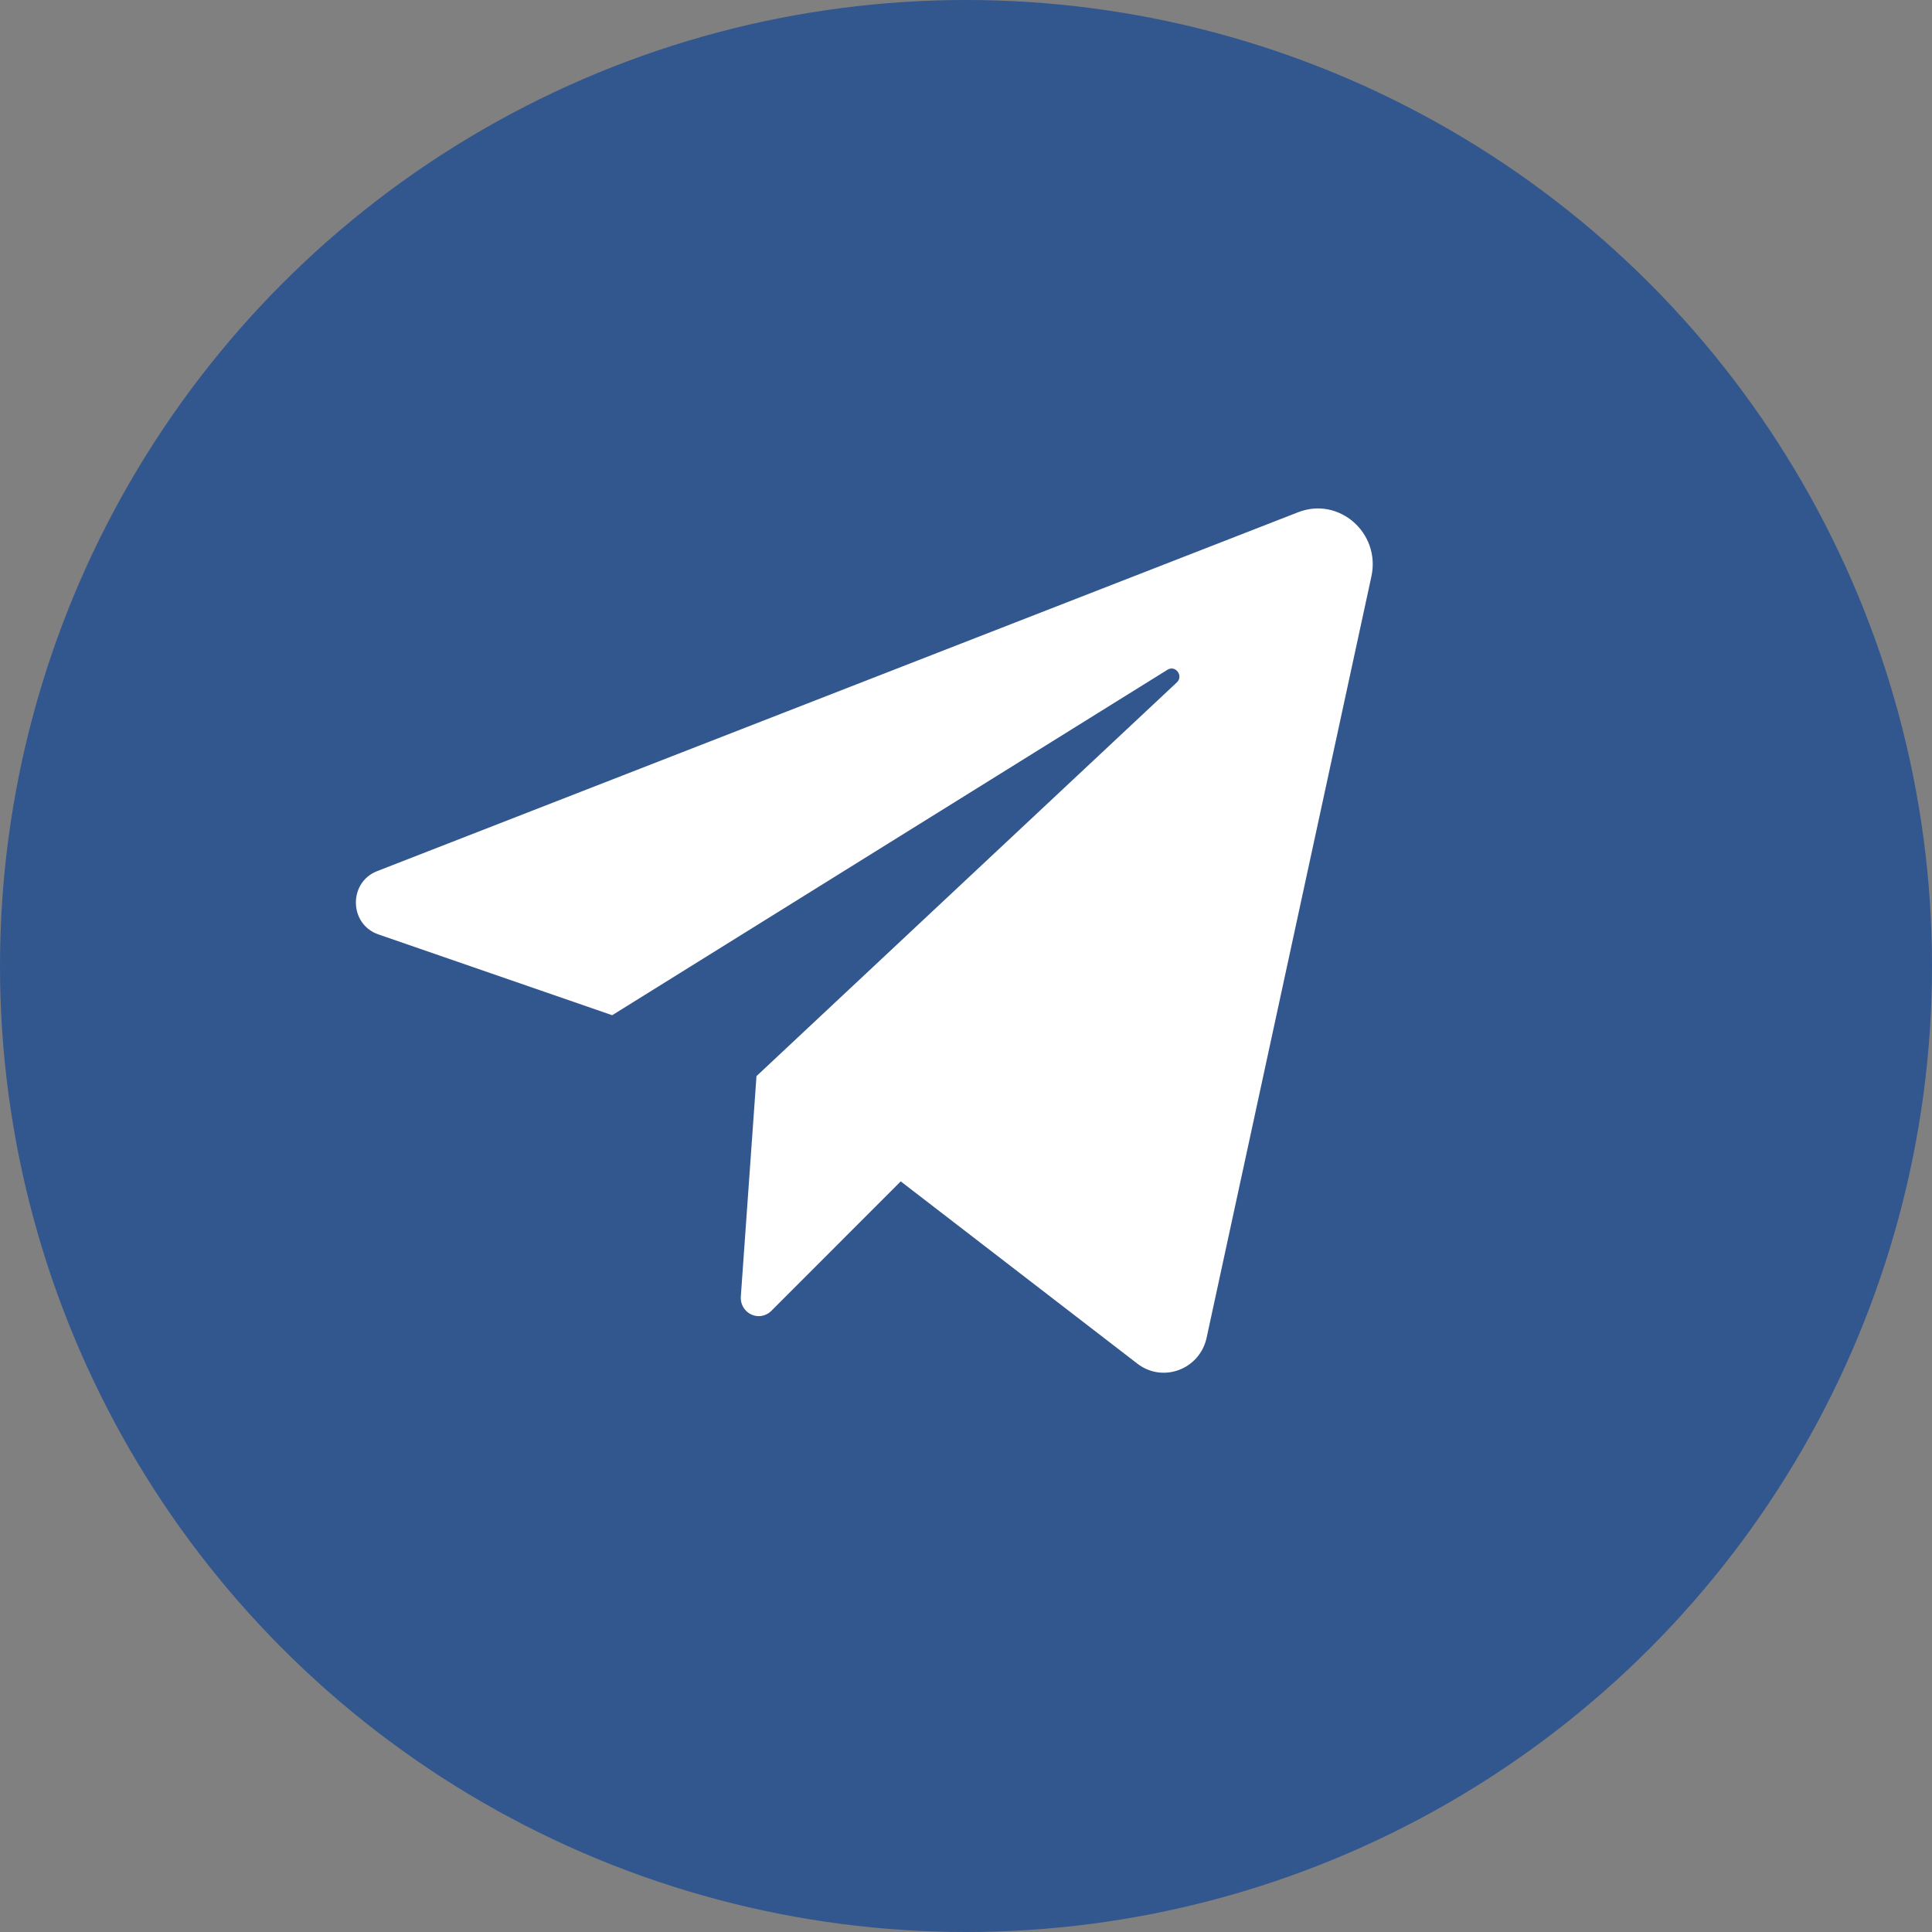<?xml version="1.0" encoding="UTF-8"?> <svg xmlns="http://www.w3.org/2000/svg" width="38" height="38" viewBox="0 0 38 38" fill="none"><rect x="0" y="0" width="38" height="38" fill="#808080" stroke="none"/><circle cx="19" cy="19" r="19" fill="#32568E"></circle><g clip-path="url(#clip0_258_240)"><path d="M7.441 18.378L12.041 19.968L22.963 13.173C23.121 13.075 23.283 13.294 23.147 13.422L14.879 21.166L14.571 25.502C14.557 25.7 14.704 25.871 14.899 25.886C14.999 25.893 15.098 25.856 15.17 25.784L17.716 23.236L22.37 26.821C22.871 27.208 23.598 26.935 23.733 26.31L26.974 11.337C27.158 10.483 26.336 9.762 25.533 10.075L7.418 17.134C6.849 17.356 6.865 18.179 7.441 18.378Z" fill="white"></path></g><defs><clipPath id="clip0_258_240"><rect width="20" height="17" fill="white" transform="translate(7 10)"></rect></clipPath></defs></svg> 